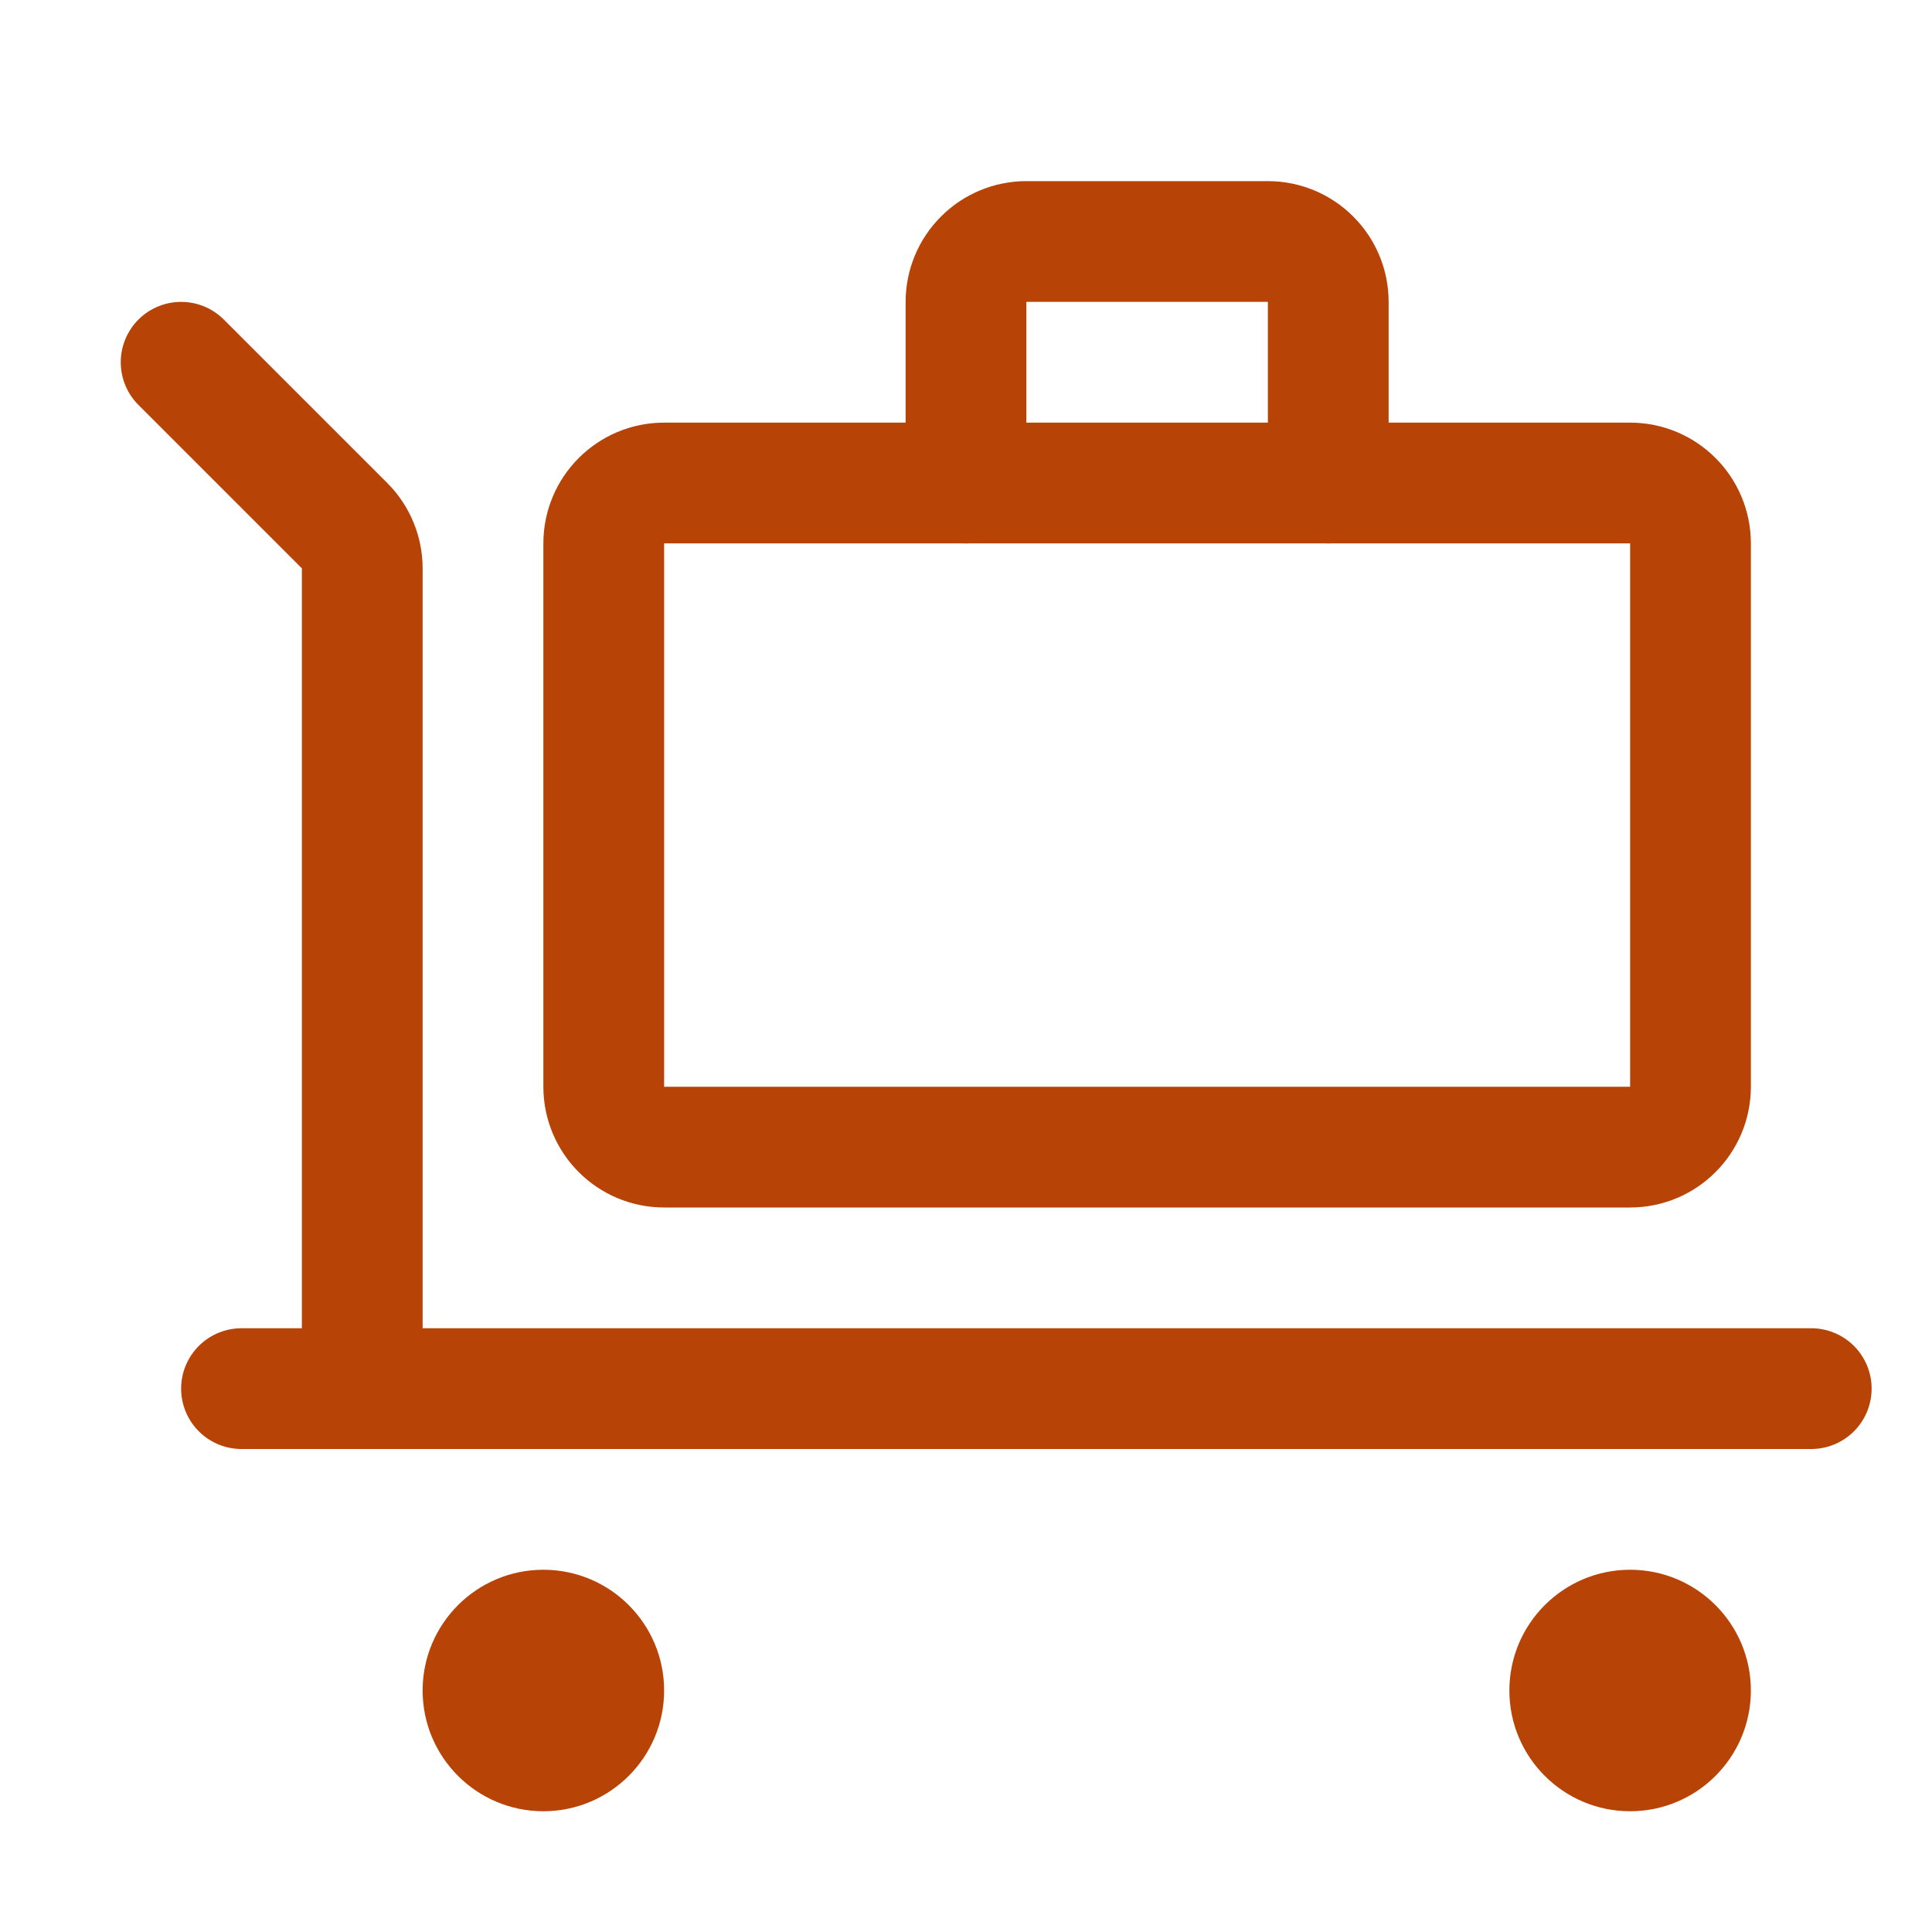 <svg width="24" height="24" viewBox="0 0 24 24" fill="none" xmlns="http://www.w3.org/2000/svg">
<g clip-path="url(#clip0_2223_1444)">
<path d="M6.75 22.5C7.578 22.5 8.25 21.828 8.25 21C8.25 20.172 7.578 19.5 6.75 19.5C5.922 19.5 5.25 20.172 5.25 21C5.25 21.828 5.922 22.5 6.75 22.5Z" fill="#B74306"/>
<path d="M20.25 22.5C21.078 22.5 21.75 21.828 21.75 21C21.75 20.172 21.078 19.5 20.25 19.5C19.422 19.5 18.75 20.172 18.75 21C18.75 21.828 19.422 22.5 20.25 22.5Z" fill="#B74306"/>
<path d="M2.25 4.5L4.281 6.531C4.421 6.671 4.5 6.862 4.5 7.06V17.25" stroke="#B74306" stroke-width="1.5" stroke-linecap="round" stroke-linejoin="round"/>
<path d="M3 17.25H22.5" stroke="#B74306" stroke-width="1.5" stroke-linecap="round" stroke-linejoin="round"/>
<path d="M20.25 6H8.25C7.836 6 7.5 6.336 7.5 6.75V13.5C7.5 13.914 7.836 14.25 8.25 14.25H20.25C20.664 14.25 21 13.914 21 13.5V6.75C21 6.336 20.664 6 20.25 6Z" stroke="#B74306" stroke-width="1.5" stroke-linecap="round" stroke-linejoin="round"/>
<path d="M12 6V3.75C12 3.551 12.079 3.36 12.22 3.22C12.36 3.079 12.551 3 12.75 3H15.75C15.949 3 16.14 3.079 16.28 3.22C16.421 3.36 16.5 3.551 16.5 3.75V6" stroke="#B74306" stroke-width="1.5" stroke-linecap="round" stroke-linejoin="round"/>
</g>
<defs>
<clipPath id="clip0_2223_1444">
<rect width="24" height="24" fill="white"/>
</clipPath>
</defs>
</svg>
